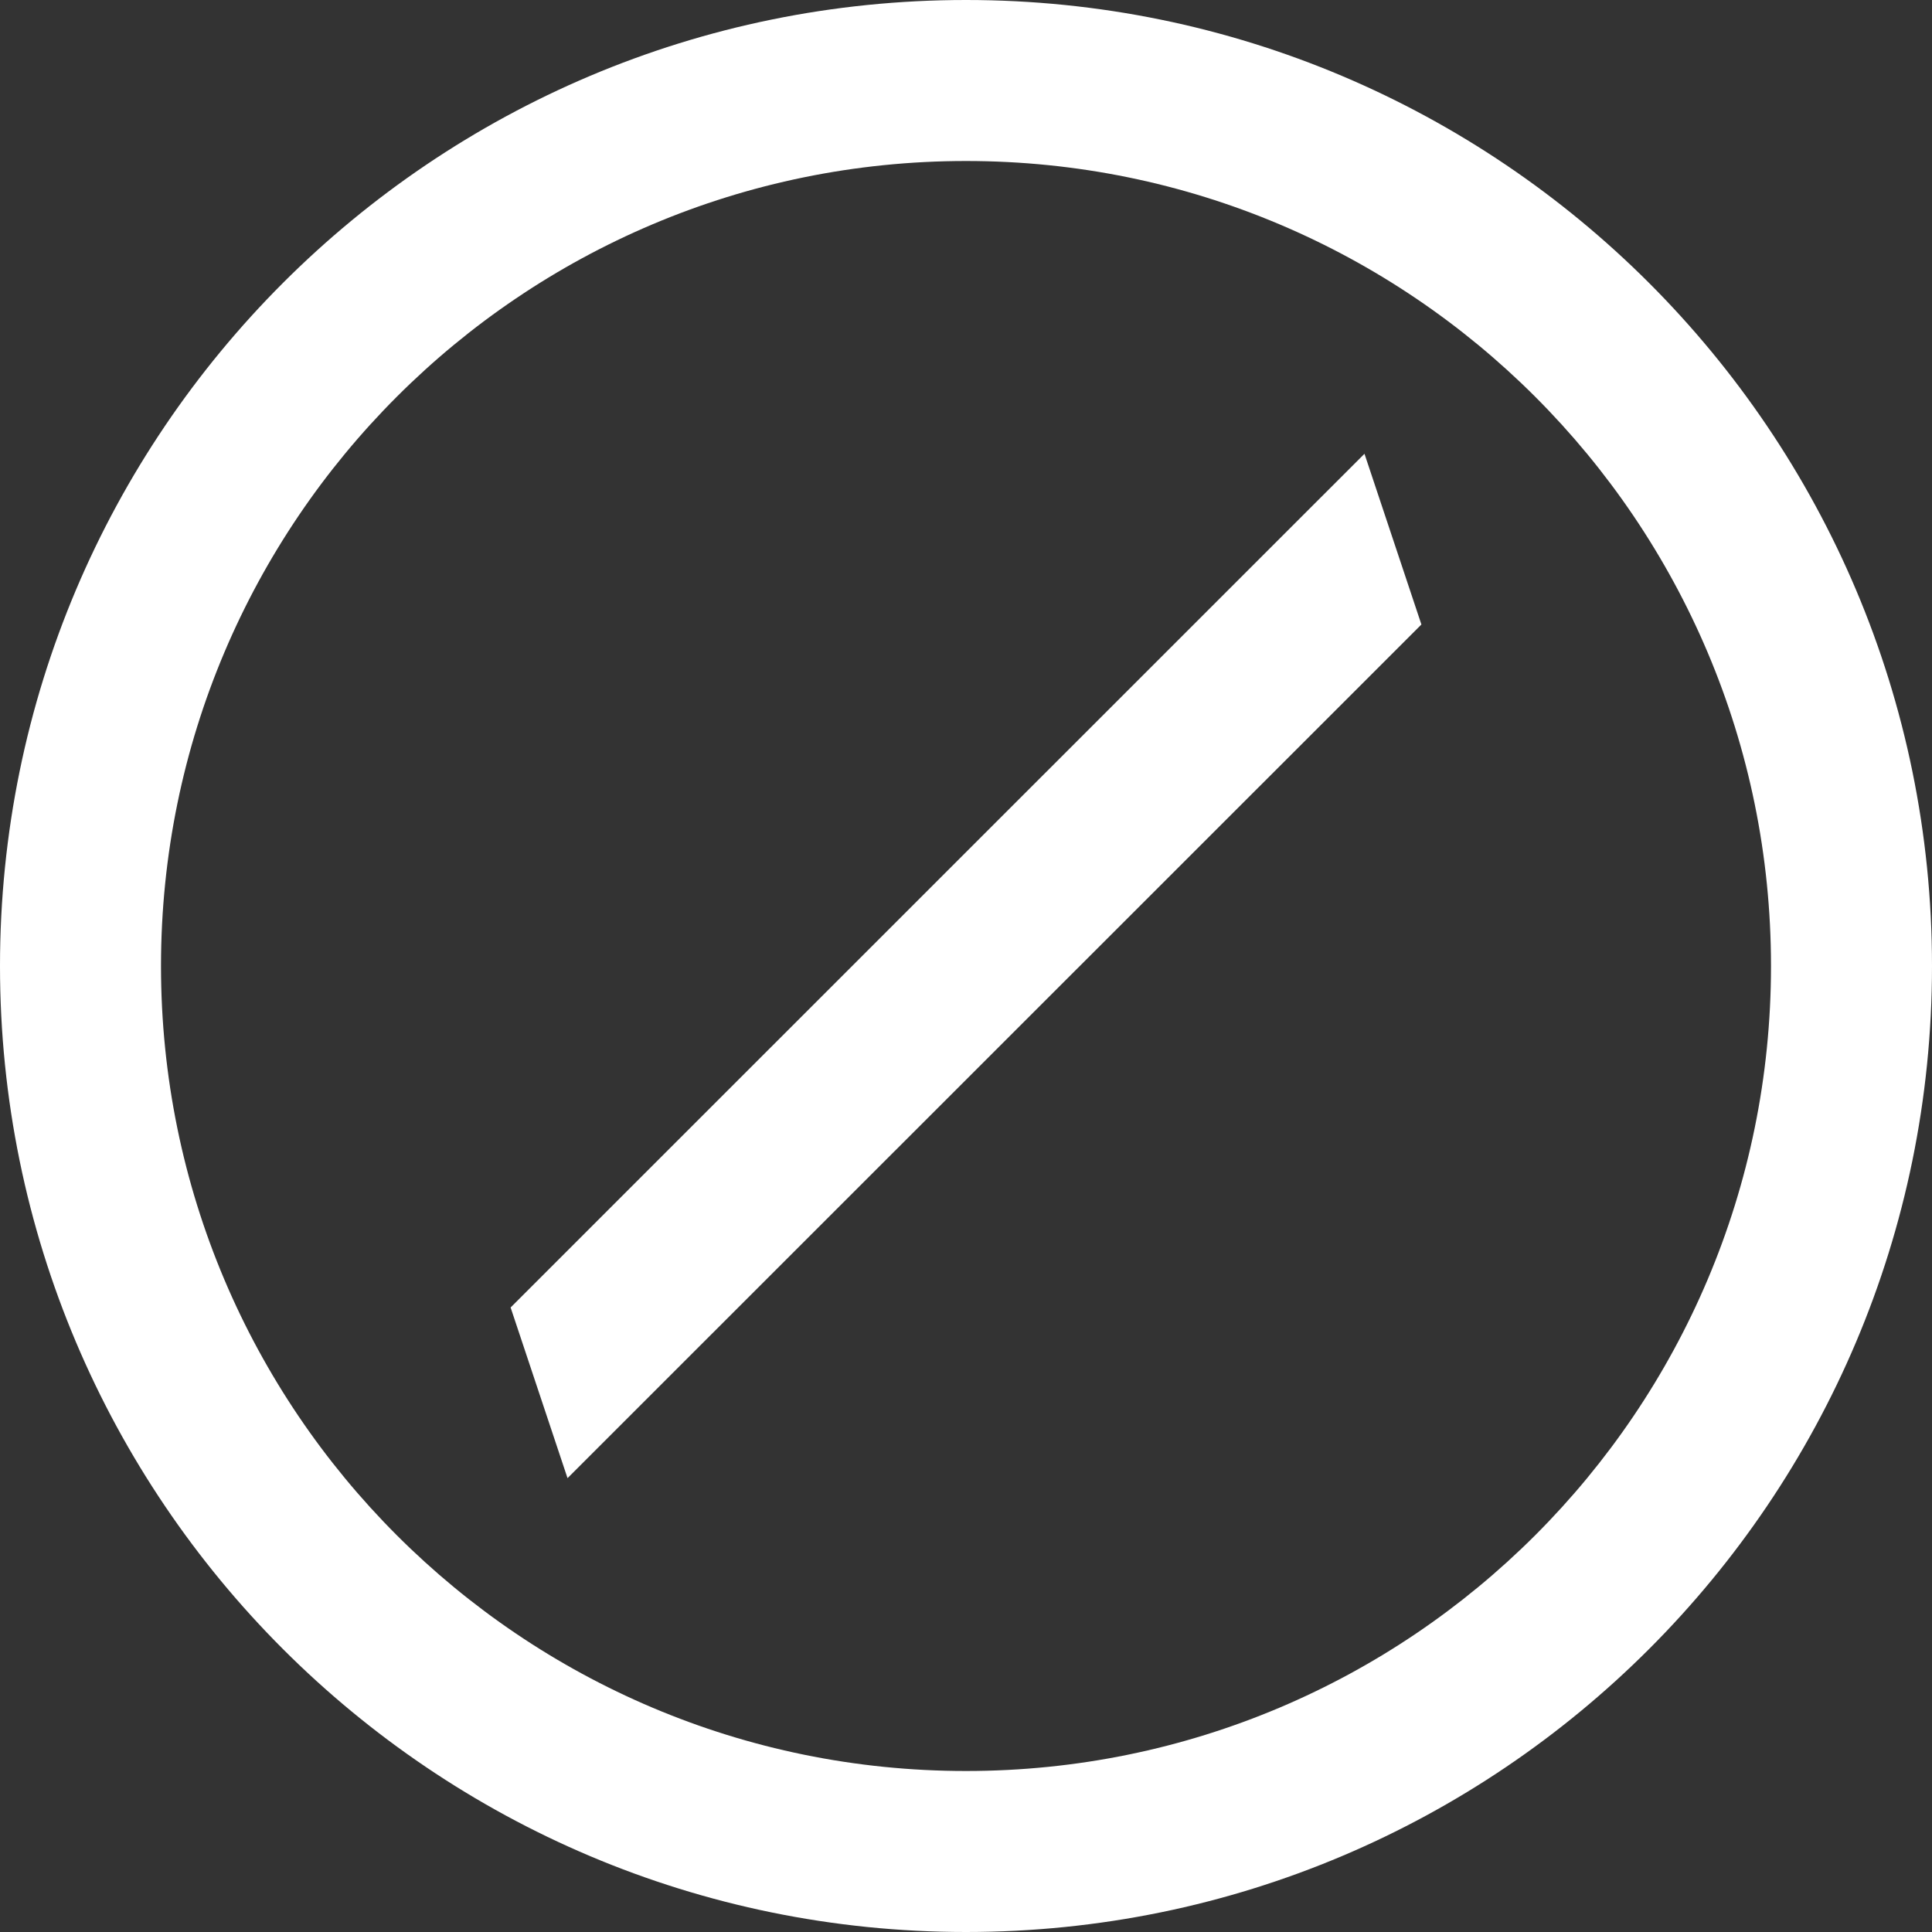 <svg width="24" height="24" fill="none" xmlns="http://www.w3.org/2000/svg"><rect width="100%" height="100%" fill="#333333" stroke="none"/><g clip-path="url(#clip0_197_30364)" fill="#fff"><path d="M17.657 7.757l-.707-2.12L6.343 16.242l.707 2.12L17.657 7.758z"/><path fill-rule="evenodd" clip-rule="evenodd" d="M24 12c0 6.627-5.373 12-12 12S0 18.627 0 12 5.373 0 12 0s12 5.373 12 12zm-2 0c0 5.523-4.477 10-10 10S2 17.523 2 12 6.477 2 12 2s10 4.477 10 10z"/></g><defs><clipPath id="clip0_197_30364"><path fill="#fff" d="M0 0h24v24H0z"/></clipPath></defs></svg>